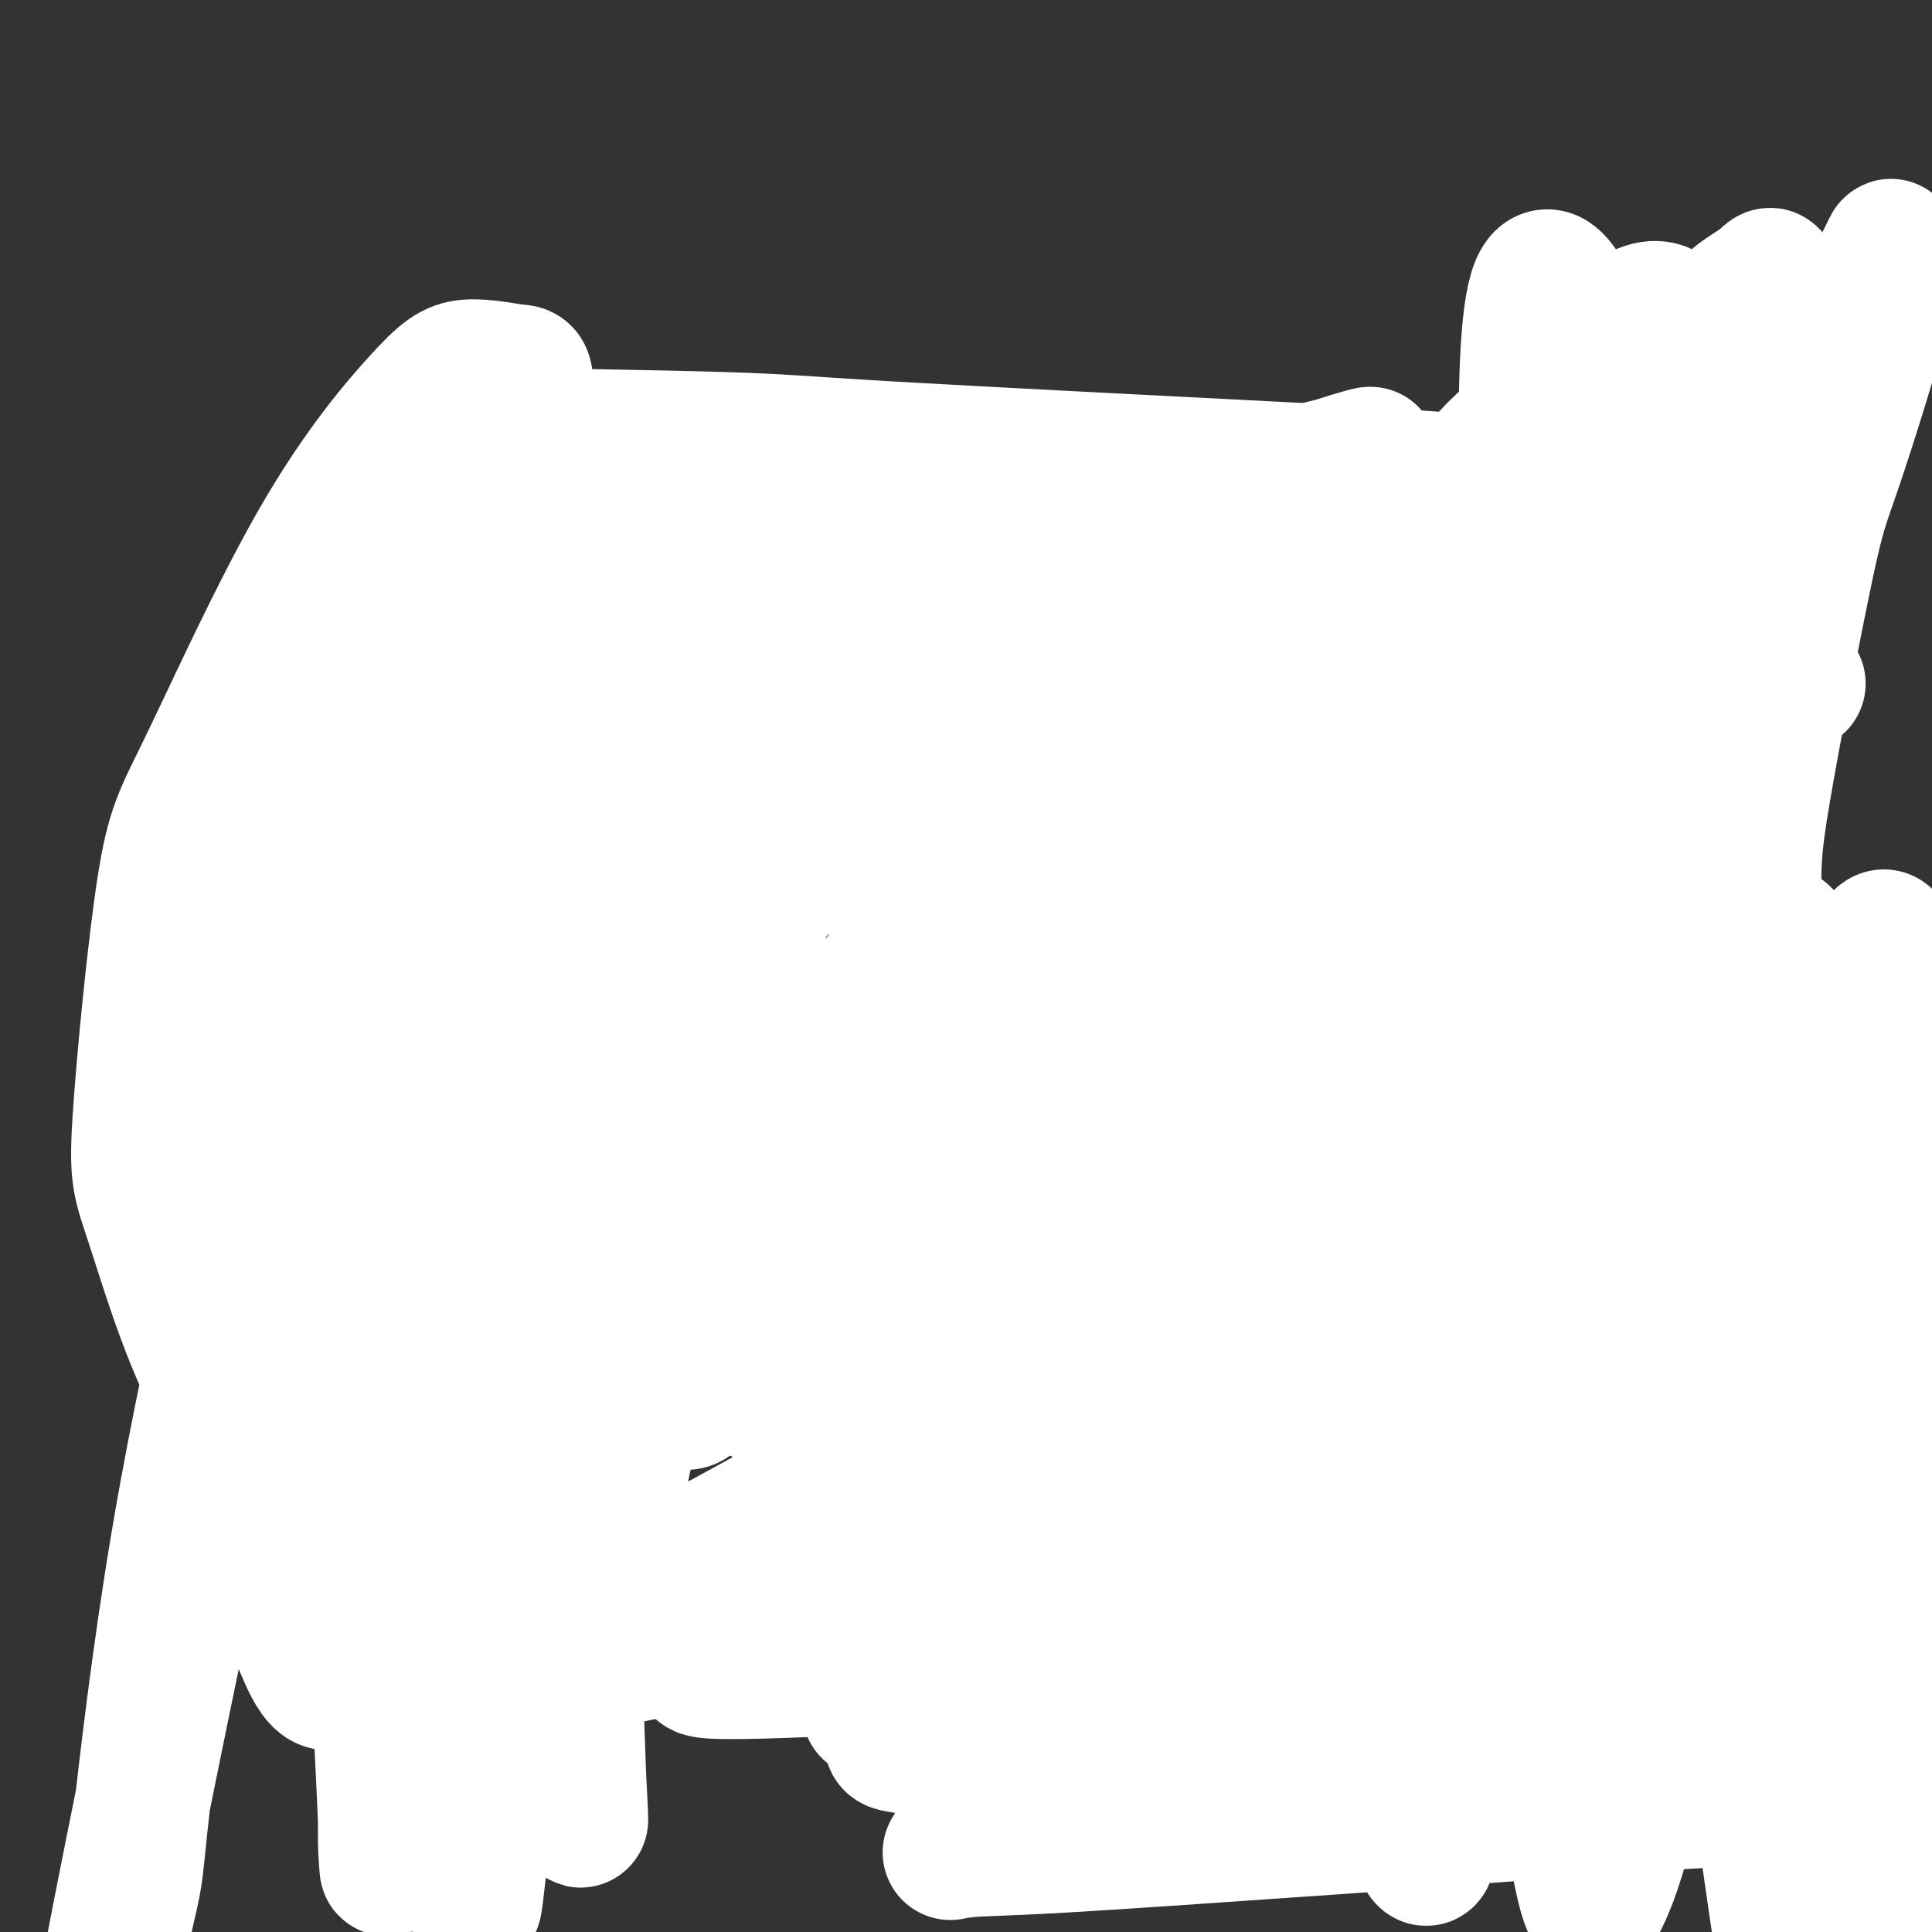 <svg viewBox='0 0 400 400' version='1.1' xmlns='http://www.w3.org/2000/svg' xmlns:xlink='http://www.w3.org/1999/xlink'><rect x="0" y="0" width="400" height="400" fill="#333333" stroke="none"/><g fill='none' stroke='#73AB3A' stroke-width='28' stroke-linecap='round' stroke-linejoin='round'><path d='M84,99c-0.120,-0.226 -0.239,-0.453 2,0c2.239,0.453 6.838,1.585 9,2c2.162,0.415 1.887,0.111 4,0c2.113,-0.111 6.612,-0.030 9,0c2.388,0.030 2.664,0.008 5,0c2.336,-0.008 6.732,-0.002 9,0c2.268,0.002 2.409,0.001 5,0c2.591,-0.001 7.632,-0.000 12,0c4.368,0.000 8.062,0.000 10,0c1.938,-0.000 2.118,-0.000 5,0c2.882,0.000 8.464,0.000 11,0c2.536,-0.000 2.024,-0.000 4,0c1.976,0.000 6.439,0.000 10,0c3.561,-0.000 6.222,-0.000 8,0c1.778,0.000 2.675,0.000 5,0c2.325,-0.000 6.077,-0.000 8,0c1.923,0.000 2.015,0.000 4,0c1.985,-0.000 5.863,-0.000 8,0c2.137,0.000 2.534,0.000 4,0c1.466,-0.000 4.001,-0.000 7,0c2.999,0.000 6.461,0.000 8,0c1.539,-0.000 1.154,-0.000 3,0c1.846,0.000 5.923,0.000 10,0'/><path d='M244,101c26.819,0.535 13.868,0.872 9,1c-4.868,0.128 -1.652,0.048 5,0c6.652,-0.048 16.739,-0.064 21,0c4.261,0.064 2.697,0.209 4,0c1.303,-0.209 5.474,-0.773 9,-1c3.526,-0.227 6.408,-0.117 8,0c1.592,0.117 1.894,0.242 4,0c2.106,-0.242 6.016,-0.849 8,-1c1.984,-0.151 2.044,0.156 4,0c1.956,-0.156 5.809,-0.774 8,-1c2.191,-0.226 2.720,-0.060 4,0c1.280,0.060 3.313,0.015 5,0c1.687,-0.015 3.030,-0.001 4,0c0.970,0.001 1.566,-0.009 2,0c0.434,0.009 0.705,0.039 1,0c0.295,-0.039 0.615,-0.148 1,0c0.385,0.148 0.836,0.554 1,1c0.164,0.446 0.041,0.932 0,1c-0.041,0.068 -0.001,-0.283 0,0c0.001,0.283 -0.038,1.199 0,2c0.038,0.801 0.154,1.488 0,2c-0.154,0.512 -0.577,0.850 -1,2c-0.423,1.150 -0.845,3.112 -1,4c-0.155,0.888 -0.041,0.702 0,2c0.041,1.298 0.011,4.080 0,6c-0.011,1.920 -0.003,2.977 0,4c0.003,1.023 0.002,2.011 0,3'/><path d='M340,126c0.068,5.205 0.239,4.717 0,5c-0.239,0.283 -0.886,1.337 -1,3c-0.114,1.663 0.307,3.937 0,9c-0.307,5.063 -1.340,12.917 -2,19c-0.660,6.083 -0.947,10.396 -1,13c-0.053,2.604 0.130,3.499 0,6c-0.130,2.501 -0.571,6.607 -1,9c-0.429,2.393 -0.847,3.072 -1,5c-0.153,1.928 -0.041,5.103 0,8c0.041,2.897 0.012,5.514 0,7c-0.012,1.486 -0.007,1.842 0,4c0.007,2.158 0.016,6.119 0,8c-0.016,1.881 -0.055,1.682 0,3c0.055,1.318 0.206,4.153 0,7c-0.206,2.847 -0.769,5.706 -1,7c-0.231,1.294 -0.129,1.025 0,3c0.129,1.975 0.284,6.195 0,8c-0.284,1.805 -1.008,1.194 -1,3c0.008,1.806 0.749,6.029 1,8c0.251,1.971 0.011,1.691 0,3c-0.011,1.309 0.208,4.208 0,7c-0.208,2.792 -0.843,5.475 -1,7c-0.157,1.525 0.164,1.890 0,4c-0.164,2.110 -0.814,5.965 -1,8c-0.186,2.035 0.090,2.250 0,4c-0.090,1.750 -0.546,5.035 -1,8c-0.454,2.965 -0.905,5.609 -1,7c-0.095,1.391 0.167,1.528 0,3c-0.167,1.472 -0.762,4.278 -1,6c-0.238,1.722 -0.119,2.361 0,3'/><path d='M328,321c-2.083,32.420 -1.290,15.968 -1,10c0.290,-5.968 0.079,-1.454 0,1c-0.079,2.454 -0.025,2.846 0,4c0.025,1.154 0.020,3.068 0,4c-0.020,0.932 -0.057,0.882 0,1c0.057,0.118 0.206,0.405 0,1c-0.206,0.595 -0.768,1.498 -1,2c-0.232,0.502 -0.133,0.601 0,1c0.133,0.399 0.301,1.097 0,2c-0.301,0.903 -1.069,2.011 -1,2c0.069,-0.011 0.976,-1.143 1,-1c0.024,0.143 -0.833,1.559 -1,2c-0.167,0.441 0.358,-0.093 0,0c-0.358,0.093 -1.599,0.813 -2,1c-0.401,0.187 0.037,-0.160 0,0c-0.037,0.160 -0.549,0.828 -1,1c-0.451,0.172 -0.842,-0.150 -1,0c-0.158,0.150 -0.084,0.772 0,1c0.084,0.228 0.177,0.061 0,0c-0.177,-0.061 -0.625,-0.016 -1,0c-0.375,0.016 -0.677,0.004 -1,0c-0.323,-0.004 -0.668,-0.000 -1,0c-0.332,0.000 -0.651,-0.004 -1,0c-0.349,0.004 -0.726,0.015 -1,0c-0.274,-0.015 -0.444,-0.057 -1,0c-0.556,0.057 -1.500,0.211 -2,0c-0.500,-0.211 -0.558,-0.788 -1,-1c-0.442,-0.212 -1.269,-0.061 -2,0c-0.731,0.061 -1.365,0.030 -2,0'/><path d='M308,352c-3.071,0.079 -2.250,-0.724 -4,-1c-1.750,-0.276 -6.073,-0.025 -8,0c-1.927,0.025 -1.459,-0.175 -6,0c-4.541,0.175 -14.090,0.725 -18,1c-3.910,0.275 -2.182,0.276 -4,0c-1.818,-0.276 -7.183,-0.830 -10,-1c-2.817,-0.170 -3.087,0.043 -5,0c-1.913,-0.043 -5.470,-0.341 -9,-1c-3.530,-0.659 -7.034,-1.678 -9,-2c-1.966,-0.322 -2.393,0.054 -5,0c-2.607,-0.054 -7.394,-0.539 -10,-1c-2.606,-0.461 -3.032,-0.897 -5,-1c-1.968,-0.103 -5.478,0.127 -9,0c-3.522,-0.127 -7.055,-0.612 -9,-1c-1.945,-0.388 -2.303,-0.681 -5,-1c-2.697,-0.319 -7.734,-0.666 -10,-1c-2.266,-0.334 -1.763,-0.657 -4,-1c-2.237,-0.343 -7.216,-0.707 -10,-1c-2.784,-0.293 -3.372,-0.516 -6,-1c-2.628,-0.484 -7.295,-1.228 -12,-2c-4.705,-0.772 -9.449,-1.571 -12,-2c-2.551,-0.429 -2.911,-0.487 -6,-1c-3.089,-0.513 -8.908,-1.480 -12,-2c-3.092,-0.520 -3.456,-0.592 -6,-1c-2.544,-0.408 -7.269,-1.151 -11,-2c-3.731,-0.849 -6.469,-1.802 -8,-2c-1.531,-0.198 -1.854,0.359 -4,0c-2.146,-0.359 -6.116,-1.635 -8,-2c-1.884,-0.365 -1.681,0.181 -3,0c-1.319,-0.181 -4.159,-1.091 -7,-2'/><path d='M73,324c-19.971,-3.207 -7.898,-0.724 -4,0c3.898,0.724 -0.380,-0.312 -3,-1c-2.620,-0.688 -3.581,-1.028 -4,-1c-0.419,0.028 -0.294,0.424 -1,0c-0.706,-0.424 -2.242,-1.668 -3,-2c-0.758,-0.332 -0.739,0.247 -1,0c-0.261,-0.247 -0.801,-1.319 -1,-2c-0.199,-0.681 -0.057,-0.971 0,-1c0.057,-0.029 0.030,0.203 0,0c-0.030,-0.203 -0.064,-0.842 0,-1c0.064,-0.158 0.228,0.165 0,0c-0.228,-0.165 -0.846,-0.818 -1,-1c-0.154,-0.182 0.155,0.108 0,0c-0.155,-0.108 -0.773,-0.614 -1,-1c-0.227,-0.386 -0.064,-0.652 0,-1c0.064,-0.348 0.027,-0.780 0,-1c-0.027,-0.220 -0.045,-0.230 0,-1c0.045,-0.770 0.152,-2.300 0,-3c-0.152,-0.700 -0.562,-0.569 -1,-3c-0.438,-2.431 -0.902,-7.423 -1,-12c-0.098,-4.577 0.170,-8.739 0,-11c-0.170,-2.261 -0.778,-2.621 -1,-5c-0.222,-2.379 -0.060,-6.775 0,-9c0.060,-2.225 0.016,-2.277 0,-4c-0.016,-1.723 -0.004,-5.118 0,-7c0.004,-1.882 0.001,-2.252 0,-4c-0.001,-1.748 -0.001,-4.874 0,-8'/><path d='M51,245c-0.477,-10.818 -0.170,-4.364 0,-4c0.170,0.364 0.204,-5.362 0,-8c-0.204,-2.638 -0.646,-2.188 0,-6c0.646,-3.812 2.380,-11.886 3,-16c0.620,-4.114 0.125,-4.267 0,-5c-0.125,-0.733 0.120,-2.044 1,-5c0.880,-2.956 2.393,-7.555 3,-10c0.607,-2.445 0.307,-2.736 1,-5c0.693,-2.264 2.380,-6.503 4,-11c1.620,-4.497 3.172,-9.254 4,-12c0.828,-2.746 0.931,-3.481 2,-6c1.069,-2.519 3.103,-6.822 4,-9c0.897,-2.178 0.656,-2.229 1,-4c0.344,-1.771 1.272,-5.260 2,-8c0.728,-2.740 1.256,-4.729 2,-6c0.744,-1.271 1.706,-1.823 2,-3c0.294,-1.177 -0.079,-2.979 0,-4c0.079,-1.021 0.610,-1.261 1,-2c0.390,-0.739 0.641,-1.976 1,-3c0.359,-1.024 0.827,-1.833 1,-2c0.173,-0.167 0.050,0.310 0,0c-0.050,-0.310 -0.027,-1.407 0,-2c0.027,-0.593 0.060,-0.684 0,-1c-0.060,-0.316 -0.212,-0.858 0,-1c0.212,-0.142 0.788,0.117 1,0c0.212,-0.117 0.060,-0.609 0,-1c-0.060,-0.391 -0.026,-0.682 0,-1c0.026,-0.318 0.046,-0.662 0,-1c-0.046,-0.338 -0.156,-0.668 0,-1c0.156,-0.332 0.578,-0.666 1,-1'/><path d='M85,107c4.657,-14.485 1.299,-3.696 0,0c-1.299,3.696 -0.540,0.300 0,-1c0.540,-1.300 0.861,-0.504 1,0c0.139,0.504 0.098,0.716 0,1c-0.098,0.284 -0.251,0.639 0,1c0.251,0.361 0.907,0.727 1,1c0.093,0.273 -0.378,0.454 0,1c0.378,0.546 1.606,1.458 2,2c0.394,0.542 -0.045,0.716 0,1c0.045,0.284 0.574,0.680 1,1c0.426,0.320 0.748,0.565 1,1c0.252,0.435 0.433,1.059 1,2c0.567,0.941 1.518,2.200 2,3c0.482,0.800 0.493,1.143 1,2c0.507,0.857 1.509,2.229 2,3c0.491,0.771 0.471,0.942 1,2c0.529,1.058 1.608,3.002 3,5c1.392,1.998 3.099,4.051 4,5c0.901,0.949 0.998,0.793 2,2c1.002,1.207 2.910,3.777 4,5c1.090,1.223 1.361,1.098 2,2c0.639,0.902 1.645,2.829 3,5c1.355,2.171 3.057,4.584 4,6c0.943,1.416 1.127,1.833 2,3c0.873,1.167 2.437,3.083 4,5'/><path d='M126,165c6.812,9.397 3.342,3.889 3,3c-0.342,-0.889 2.443,2.841 4,5c1.557,2.159 1.886,2.745 4,5c2.114,2.255 6.013,6.177 8,8c1.987,1.823 2.064,1.546 3,3c0.936,1.454 2.733,4.640 4,6c1.267,1.360 2.004,0.894 3,2c0.996,1.106 2.252,3.783 4,6c1.748,2.217 3.987,3.973 5,5c1.013,1.027 0.798,1.326 2,3c1.202,1.674 3.820,4.725 5,6c1.180,1.275 0.922,0.776 3,3c2.078,2.224 6.493,7.171 9,10c2.507,2.829 3.105,3.539 4,5c0.895,1.461 2.085,3.673 4,6c1.915,2.327 4.555,4.770 6,6c1.445,1.230 1.697,1.246 3,3c1.303,1.754 3.659,5.246 5,7c1.341,1.754 1.669,1.769 3,3c1.331,1.231 3.665,3.677 6,6c2.335,2.323 4.671,4.524 6,6c1.329,1.476 1.652,2.228 3,4c1.348,1.772 3.720,4.566 5,6c1.280,1.434 1.466,1.508 3,3c1.534,1.492 4.415,4.400 6,6c1.585,1.600 1.875,1.890 3,3c1.125,1.110 3.085,3.040 5,5c1.915,1.960 3.785,3.951 5,5c1.215,1.049 1.776,1.157 3,2c1.224,0.843 3.112,2.422 5,4'/><path d='M258,310c8.778,8.700 4.222,3.948 3,3c-1.222,-0.948 0.888,1.906 4,5c3.112,3.094 7.226,6.429 9,8c1.774,1.571 1.209,1.379 2,2c0.791,0.621 2.940,2.054 4,3c1.060,0.946 1.033,1.406 2,2c0.967,0.594 2.928,1.323 4,2c1.072,0.677 1.256,1.304 2,2c0.744,0.696 2.048,1.462 3,2c0.952,0.538 1.551,0.847 2,1c0.449,0.153 0.746,0.150 1,0c0.254,-0.150 0.464,-0.446 1,0c0.536,0.446 1.396,1.636 2,2c0.604,0.364 0.950,-0.096 1,0c0.050,0.096 -0.198,0.747 0,1c0.198,0.253 0.841,0.106 1,0c0.159,-0.106 -0.167,-0.172 0,0c0.167,0.172 0.828,0.582 1,1c0.172,0.418 -0.146,0.843 0,1c0.146,0.157 0.756,0.045 1,0c0.244,-0.045 0.122,-0.022 0,0'/><path d='M75,300c-0.634,0.158 -1.268,0.316 0,-1c1.268,-1.316 4.437,-4.106 7,-6c2.563,-1.894 4.518,-2.892 8,-5c3.482,-2.108 8.491,-5.327 13,-9c4.509,-3.673 8.519,-7.800 11,-10c2.481,-2.200 3.432,-2.474 7,-5c3.568,-2.526 9.751,-7.305 13,-10c3.249,-2.695 3.563,-3.305 7,-6c3.437,-2.695 9.996,-7.474 18,-13c8.004,-5.526 17.453,-11.797 22,-15c4.547,-3.203 4.192,-3.337 11,-8c6.808,-4.663 20.780,-13.854 28,-19c7.220,-5.146 7.687,-6.248 13,-10c5.313,-3.752 15.472,-10.153 24,-16c8.528,-5.847 15.424,-11.139 19,-14c3.576,-2.861 3.832,-3.290 7,-6c3.168,-2.710 9.250,-7.701 12,-10c2.750,-2.299 2.170,-1.905 4,-3c1.830,-1.095 6.070,-3.679 8,-5c1.930,-1.321 1.552,-1.377 2,-2c0.448,-0.623 1.724,-1.811 3,-3'/><path d='M312,124c37.210,-27.470 11.736,-8.145 2,-1c-9.736,7.145 -3.733,2.111 -1,0c2.733,-2.111 2.197,-1.299 2,-1c-0.197,0.299 -0.056,0.085 0,0c0.056,-0.085 0.028,-0.043 0,0'/><path d='M188,117c0.309,7.006 0.619,14.013 1,18c0.381,3.987 0.834,4.956 1,8c0.166,3.044 0.044,8.164 0,11c-0.044,2.836 -0.012,3.386 0,6c0.012,2.614 0.003,7.290 0,12c-0.003,4.710 -0.001,9.455 0,12c0.001,2.545 0.000,2.891 0,6c-0.000,3.109 -0.000,8.980 0,12c0.000,3.020 0.001,3.190 0,6c-0.001,2.810 -0.004,8.260 0,11c0.004,2.740 0.016,2.772 0,5c-0.016,2.228 -0.060,6.653 0,11c0.060,4.347 0.222,8.614 0,11c-0.222,2.386 -0.829,2.889 -1,6c-0.171,3.111 0.094,8.830 0,14c-0.094,5.170 -0.547,9.792 -1,12c-0.453,2.208 -0.905,2.000 -1,4c-0.095,2.000 0.167,6.206 0,8c-0.167,1.794 -0.763,1.177 -1,3c-0.237,1.823 -0.115,6.087 0,8c0.115,1.913 0.223,1.477 0,3c-0.223,1.523 -0.778,5.007 -1,7c-0.222,1.993 -0.111,2.497 0,3'/><path d='M185,314c-0.775,11.505 -0.211,6.267 0,5c0.211,-1.267 0.071,1.437 0,3c-0.071,1.563 -0.072,1.986 0,2c0.072,0.014 0.215,-0.381 0,0c-0.215,0.381 -0.790,1.538 -1,2c-0.210,0.462 -0.056,0.228 0,0c0.056,-0.228 0.015,-0.450 0,0c-0.015,0.450 -0.004,1.571 0,2c0.004,0.429 0.001,0.167 0,0c-0.001,-0.167 -0.000,-0.237 0,0c0.000,0.237 0.000,0.782 0,1c-0.000,0.218 -0.000,0.109 0,0'/><path d='M65,205c0.251,-0.050 0.502,-0.100 4,0c3.498,0.100 10.243,0.352 17,1c6.757,0.648 13.526,1.694 17,2c3.474,0.306 3.653,-0.128 8,0c4.347,0.128 12.861,0.819 17,1c4.139,0.181 3.903,-0.147 10,0c6.097,0.147 18.527,0.768 27,1c8.473,0.232 12.988,0.076 17,0c4.012,-0.076 7.519,-0.073 12,0c4.481,0.073 9.935,0.217 13,0c3.065,-0.217 3.740,-0.795 7,-1c3.260,-0.205 9.105,-0.037 12,0c2.895,0.037 2.840,-0.056 6,0c3.160,0.056 9.535,0.262 13,0c3.465,-0.262 4.018,-0.991 7,-1c2.982,-0.009 8.392,0.701 11,1c2.608,0.299 2.414,0.185 4,0c1.586,-0.185 4.951,-0.441 7,0c2.049,0.441 2.782,1.580 3,2c0.218,0.420 -0.081,0.120 0,0c0.081,-0.120 0.540,-0.060 1,0'/><path d='M278,211c32.898,1.183 8.644,1.140 0,1c-8.644,-0.140 -1.678,-0.378 1,0c2.678,0.378 1.067,1.371 1,2c-0.067,0.629 1.409,0.894 2,1c0.591,0.106 0.295,0.053 0,0'/><path d='M127,137c-0.383,0.218 -0.767,0.437 2,3c2.767,2.563 8.684,7.472 12,10c3.316,2.528 4.030,2.676 6,5c1.970,2.324 5.195,6.825 7,9c1.805,2.175 2.190,2.025 4,4c1.810,1.975 5.044,6.075 9,10c3.956,3.925 8.633,7.676 11,10c2.367,2.324 2.424,3.222 5,6c2.576,2.778 7.672,7.436 10,10c2.328,2.564 1.888,3.032 4,5c2.112,1.968 6.774,5.434 11,9c4.226,3.566 8.015,7.233 10,9c1.985,1.767 2.167,1.635 5,4c2.833,2.365 8.317,7.226 11,10c2.683,2.774 2.566,3.461 5,6c2.434,2.539 7.421,6.931 12,11c4.579,4.069 8.750,7.815 11,10c2.250,2.185 2.578,2.810 5,5c2.422,2.190 6.937,5.947 9,8c2.063,2.053 1.674,2.404 3,4c1.326,1.596 4.366,4.438 6,6c1.634,1.562 1.863,1.844 3,3c1.137,1.156 3.182,3.188 5,5c1.818,1.812 3.409,3.406 5,5'/><path d='M298,304c16.412,15.629 6.943,7.202 4,5c-2.943,-2.202 0.641,1.820 2,3c1.359,1.180 0.493,-0.483 3,2c2.507,2.483 8.388,9.110 11,12c2.612,2.890 1.954,2.042 2,2c0.046,-0.042 0.796,0.721 1,1c0.204,0.279 -0.137,0.075 0,0c0.137,-0.075 0.754,-0.021 1,0c0.246,0.021 0.123,0.011 0,0'/><path d='M100,172c3.095,-3.064 6.190,-6.128 9,-9c2.810,-2.872 5.335,-5.553 12,-11c6.665,-5.447 17.471,-13.661 29,-20c11.529,-6.339 23.780,-10.805 31,-13c7.220,-2.195 9.408,-2.120 16,-4c6.592,-1.880 17.588,-5.714 23,-7c5.412,-1.286 5.238,-0.022 7,0c1.762,0.022 5.458,-1.198 4,0c-1.458,1.198 -8.069,4.815 -12,7c-3.931,2.185 -5.182,2.940 -15,7c-9.818,4.060 -28.203,11.425 -38,15c-9.797,3.575 -11.004,3.358 -19,5c-7.996,1.642 -22.779,5.142 -31,7c-8.221,1.858 -9.879,2.075 -11,2c-1.121,-0.075 -1.705,-0.443 1,-2c2.705,-1.557 8.700,-4.302 12,-6c3.300,-1.698 3.907,-2.350 12,-4c8.093,-1.650 23.674,-4.299 32,-6c8.326,-1.701 9.396,-2.456 17,-4c7.604,-1.544 21.741,-3.878 33,-5c11.259,-1.122 19.640,-1.031 24,-1c4.360,0.031 4.698,0.002 4,0c-0.698,-0.002 -2.433,0.024 -4,0c-1.567,-0.024 -2.966,-0.099 -11,0c-8.034,0.099 -22.701,0.373 -38,1c-15.299,0.627 -31.228,1.608 -41,2c-9.772,0.392 -13.386,0.196 -17,0'/><path d='M129,126c-21.277,0.012 -18.971,-1.459 -18,-2c0.971,-0.541 0.605,-0.152 -1,-1c-1.605,-0.848 -4.450,-2.932 12,-4c16.450,-1.068 52.194,-1.121 74,-1c21.806,0.121 29.674,0.415 38,1c8.326,0.585 17.112,1.462 22,2c4.888,0.538 5.879,0.739 4,1c-1.879,0.261 -6.629,0.583 -10,1c-3.371,0.417 -5.365,0.928 -14,1c-8.635,0.072 -23.913,-0.295 -39,-1c-15.087,-0.705 -29.984,-1.747 -38,-2c-8.016,-0.253 -9.151,0.282 -13,0c-3.849,-0.282 -10.411,-1.380 -11,-2c-0.589,-0.620 4.797,-0.762 8,-1c3.203,-0.238 4.223,-0.571 14,-1c9.777,-0.429 28.311,-0.955 38,-1c9.689,-0.045 10.534,0.390 20,1c9.466,0.610 27.553,1.394 37,2c9.447,0.606 10.254,1.034 14,2c3.746,0.966 10.431,2.469 10,3c-0.431,0.531 -7.979,0.090 -12,0c-4.021,-0.090 -4.514,0.172 -14,0c-9.486,-0.172 -27.964,-0.779 -38,-1c-10.036,-0.221 -11.628,-0.056 -18,0c-6.372,0.056 -17.522,0.004 -23,0c-5.478,-0.004 -5.283,0.040 -5,0c0.283,-0.040 0.653,-0.165 7,0c6.347,0.165 18.671,0.618 27,1c8.329,0.382 12.665,0.691 17,1'/><path d='M217,125c14.720,1.204 26.021,3.213 36,4c9.979,0.787 18.638,0.351 12,2c-6.638,1.649 -28.573,5.384 -49,7c-20.427,1.616 -39.347,1.114 -50,1c-10.653,-0.114 -13.038,0.161 -20,0c-6.962,-0.161 -18.503,-0.756 -21,-1c-2.497,-0.244 4.048,-0.135 8,0c3.952,0.135 5.312,0.295 18,2c12.688,1.705 36.704,4.953 50,7c13.296,2.047 15.871,2.892 26,6c10.129,3.108 27.812,8.477 36,11c8.188,2.523 6.880,2.199 6,3c-0.880,0.801 -1.334,2.726 -13,4c-11.666,1.274 -34.545,1.898 -48,2c-13.455,0.102 -17.486,-0.319 -32,0c-14.514,0.319 -39.512,1.379 -52,2c-12.488,0.621 -12.468,0.805 -15,2c-2.532,1.195 -7.617,3.403 -9,5c-1.383,1.597 0.935,2.584 6,4c5.065,1.416 12.876,3.262 16,4c3.124,0.738 1.562,0.369 0,0'/><path d='M269,304c5.856,-1.658 11.711,-3.316 16,-5c4.289,-1.684 7.011,-3.393 19,-6c11.989,-2.607 33.244,-6.111 44,-8c10.756,-1.889 11.011,-2.162 19,-2c7.989,0.162 23.711,0.761 30,1c6.289,0.239 3.144,0.120 0,0'/><path d='M358,312c-41.729,5.827 -83.458,11.654 -104,14c-20.542,2.346 -19.897,1.209 -23,1c-3.103,-0.209 -9.953,0.508 -17,1c-7.047,0.492 -14.292,0.757 -18,1c-3.708,0.243 -3.881,0.463 -3,0c0.881,-0.463 2.814,-1.610 14,-6c11.186,-4.390 31.625,-12.021 43,-16c11.375,-3.979 13.687,-4.304 25,-6c11.313,-1.696 31.627,-4.763 42,-6c10.373,-1.237 10.804,-0.644 14,1c3.196,1.644 9.157,4.338 12,6c2.843,1.662 2.566,2.293 -1,5c-3.566,2.707 -10.423,7.492 -24,13c-13.577,5.508 -33.873,11.740 -45,15c-11.127,3.260 -13.084,3.550 -24,6c-10.916,2.450 -30.789,7.062 -41,9c-10.211,1.938 -10.758,1.202 -15,1c-4.242,-0.202 -12.177,0.129 -12,-3c0.177,-3.129 8.466,-9.719 13,-14c4.534,-4.281 5.313,-6.255 17,-10c11.687,-3.745 34.280,-9.262 46,-12c11.720,-2.738 12.566,-2.697 23,-3c10.434,-0.303 30.458,-0.952 41,-1c10.542,-0.048 11.604,0.504 17,2c5.396,1.496 15.125,3.937 17,8c1.875,4.063 -4.106,9.749 -7,13c-2.894,3.251 -2.702,4.068 -13,8c-10.298,3.932 -31.085,10.981 -44,15c-12.915,4.019 -17.957,5.010 -23,6'/><path d='M268,360c-18.585,4.067 -31.546,3.733 -45,5c-13.454,1.267 -27.400,4.135 -29,-1c-1.600,-5.135 9.148,-18.271 18,-24c8.852,-5.729 15.809,-4.049 22,-4c6.191,0.049 11.618,-1.532 24,-3c12.382,-1.468 31.721,-2.821 53,-4c21.279,-1.179 44.497,-2.182 59,-3c14.503,-0.818 20.289,-1.451 29,-3c8.711,-1.549 20.346,-4.014 25,-5c4.654,-0.986 2.327,-0.493 0,0'/></g>
<g fill='none' stroke='#FFFFFF' stroke-width='28' stroke-linecap='round' stroke-linejoin='round'><path d='M179,275c2.224,-11.302 4.448,-22.605 6,-30c1.552,-7.395 2.430,-10.883 9,-22c6.570,-11.117 18.830,-29.862 32,-44c13.170,-14.138 27.250,-23.669 35,-29c7.750,-5.331 9.171,-6.461 15,-8c5.829,-1.539 16.065,-3.488 22,-3c5.935,0.488 7.568,3.414 9,5c1.432,1.586 2.664,1.833 0,10c-2.664,8.167 -9.225,24.254 -13,33c-3.775,8.746 -4.764,10.150 -15,22c-10.236,11.850 -29.720,34.146 -40,46c-10.280,11.854 -11.356,13.268 -20,19c-8.644,5.732 -24.857,15.783 -36,19c-11.143,3.217 -17.218,-0.400 -21,-2c-3.782,-1.600 -5.272,-1.181 -6,-9c-0.728,-7.819 -0.692,-23.875 -1,-32c-0.308,-8.125 -0.958,-8.320 5,-17c5.958,-8.680 18.525,-25.846 26,-35c7.475,-9.154 9.860,-10.295 19,-17c9.140,-6.705 25.036,-18.973 39,-27c13.964,-8.027 25.997,-11.811 33,-14c7.003,-2.189 8.975,-2.781 12,-2c3.025,0.781 7.101,2.935 9,4c1.899,1.065 1.619,1.042 -1,6c-2.619,4.958 -7.578,14.896 -19,28c-11.422,13.104 -29.306,29.374 -40,39c-10.694,9.626 -14.198,12.607 -26,20c-11.802,7.393 -31.901,19.196 -52,31'/><path d='M160,266c-17.660,4.927 -35.811,1.744 -51,1c-15.189,-0.744 -27.416,0.952 -9,-26c18.416,-26.952 67.476,-82.552 92,-106c24.524,-23.448 24.511,-14.745 29,-14c4.489,0.745 13.479,-6.467 23,-11c9.521,-4.533 19.575,-6.385 24,-6c4.425,0.385 3.223,3.009 3,4c-0.223,0.991 0.532,0.351 -8,7c-8.532,6.649 -26.351,20.589 -36,28c-9.649,7.411 -11.126,8.295 -26,17c-14.874,8.705 -43.143,25.231 -58,34c-14.857,8.769 -16.301,9.782 -26,13c-9.699,3.218 -27.651,8.642 -38,9c-10.349,0.358 -13.093,-4.351 -15,-7c-1.907,-2.649 -2.977,-3.240 3,-10c5.977,-6.760 19.001,-19.690 27,-27c7.999,-7.310 10.972,-9.001 26,-16c15.028,-6.999 42.111,-19.304 67,-29c24.889,-9.696 47.585,-16.781 60,-21c12.415,-4.219 14.550,-5.573 19,-7c4.450,-1.427 11.217,-2.926 15,-4c3.783,-1.074 4.584,-1.721 -4,1c-8.584,2.721 -26.553,8.811 -39,13c-12.447,4.189 -19.371,6.479 -40,14c-20.629,7.521 -54.962,20.274 -80,30c-25.038,9.726 -40.779,16.426 -50,20c-9.221,3.574 -11.920,4.021 -12,3c-0.080,-1.021 2.460,-3.511 5,-6'/><path d='M61,170c17.423,-7.596 58.480,-23.585 88,-33c29.520,-9.415 47.504,-12.254 74,-17c26.496,-4.746 61.506,-11.397 71,-13c9.494,-1.603 -6.527,1.842 -16,4c-9.473,2.158 -12.399,3.028 -29,7c-16.601,3.972 -46.878,11.046 -74,17c-27.122,5.954 -51.088,10.788 -64,13c-12.912,2.212 -14.769,1.800 -22,3c-7.231,1.200 -19.836,4.010 -15,1c4.836,-3.010 27.111,-11.839 37,-16c9.889,-4.161 7.390,-3.654 28,-6c20.610,-2.346 64.329,-7.545 91,-10c26.671,-2.455 36.296,-2.165 43,-2c6.704,0.165 10.489,0.203 12,0c1.511,-0.203 0.749,-0.649 -6,0c-6.749,0.649 -19.485,2.393 -38,3c-18.515,0.607 -42.810,0.076 -56,0c-13.190,-0.076 -15.275,0.301 -25,0c-9.725,-0.301 -27.092,-1.281 -35,-2c-7.908,-0.719 -6.359,-1.177 -7,-2c-0.641,-0.823 -3.472,-2.011 4,-4c7.472,-1.989 25.248,-4.779 35,-6c9.752,-1.221 11.480,-0.874 26,-1c14.520,-0.126 41.832,-0.726 57,-1c15.168,-0.274 18.191,-0.221 26,0c7.809,0.221 20.405,0.611 33,1'/><path d='M299,106c20.850,-0.205 1.974,-0.216 4,0c2.026,0.216 24.955,0.660 -9,-2c-33.955,-2.660 -124.795,-8.423 -167,-11c-42.205,-2.577 -35.776,-1.969 -35,-2c0.776,-0.031 -4.100,-0.702 -6,-1c-1.900,-0.298 -0.824,-0.223 12,0c12.824,0.223 37.395,0.593 51,1c13.605,0.407 16.245,0.852 36,2c19.755,1.148 56.625,2.999 76,4c19.375,1.001 21.253,1.151 33,2c11.747,0.849 33.361,2.398 42,3c8.639,0.602 4.302,0.259 3,0c-1.302,-0.259 0.430,-0.433 -14,-1c-14.430,-0.567 -45.021,-1.528 -62,-2c-16.979,-0.472 -20.345,-0.456 -40,-1c-19.655,-0.544 -55.599,-1.648 -74,-2c-18.401,-0.352 -19.261,0.048 -27,0c-7.739,-0.048 -22.358,-0.544 -25,0c-2.642,0.544 6.693,2.128 11,3c4.307,0.872 3.585,1.033 20,3c16.415,1.967 49.968,5.740 68,8c18.032,2.260 20.545,3.008 43,7c22.455,3.992 64.853,11.229 91,16c26.147,4.771 36.042,7.078 40,8c3.958,0.922 1.979,0.461 0,0'/><path d='M146,276c0.741,0.257 1.481,0.514 2,0c0.519,-0.514 0.816,-1.798 4,-6c3.184,-4.202 9.256,-11.322 19,-18c9.744,-6.678 23.160,-12.913 30,-16c6.840,-3.087 7.104,-3.026 21,-6c13.896,-2.974 41.425,-8.984 57,-12c15.575,-3.016 19.196,-3.038 30,-4c10.804,-0.962 28.790,-2.865 44,-3c15.210,-0.135 27.643,1.496 33,2c5.357,0.504 3.640,-0.121 1,1c-2.640,1.121 -6.201,3.989 -9,6c-2.799,2.011 -4.835,3.166 -14,7c-9.165,3.834 -25.458,10.346 -52,21c-26.542,10.654 -63.335,25.451 -85,34c-21.665,8.549 -28.204,10.850 -46,20c-17.796,9.150 -46.848,25.148 -60,33c-13.152,7.852 -10.403,7.557 -11,8c-0.597,0.443 -4.539,1.622 -4,2c0.539,0.378 5.559,-0.046 8,0c2.441,0.046 2.305,0.563 15,-2c12.695,-2.563 38.223,-8.207 52,-11c13.777,-2.793 15.803,-2.734 29,-6c13.197,-3.266 37.564,-9.856 50,-13c12.436,-3.144 12.941,-2.842 18,-4c5.059,-1.158 14.672,-3.777 18,-5c3.328,-1.223 0.370,-1.049 0,-1c-0.370,0.049 1.849,-0.028 -2,0c-3.849,0.028 -13.767,0.161 -20,1c-6.233,0.839 -8.781,2.382 -18,5c-9.219,2.618 -25.110,6.309 -41,10'/><path d='M215,319c-15.952,4.492 -26.330,8.220 -30,10c-3.670,1.780 -0.630,1.610 -6,3c-5.370,1.390 -19.151,4.341 -2,4c17.151,-0.341 65.232,-3.972 87,-6c21.768,-2.028 17.223,-2.452 26,-5c8.777,-2.548 30.877,-7.219 42,-10c11.123,-2.781 11.270,-3.670 13,-5c1.730,-1.330 5.044,-3.100 6,-4c0.956,-0.900 -0.444,-0.930 -10,-1c-9.556,-0.070 -27.267,-0.179 -49,3c-21.733,3.179 -47.488,9.645 -62,13c-14.512,3.355 -17.781,3.600 -30,7c-12.219,3.400 -33.389,9.954 -43,13c-9.611,3.046 -7.664,2.582 -9,3c-1.336,0.418 -5.954,1.717 0,2c5.954,0.283 22.480,-0.450 32,-1c9.520,-0.550 12.034,-0.917 29,-3c16.966,-2.083 48.386,-5.882 65,-8c16.614,-2.118 18.424,-2.554 30,-4c11.576,-1.446 32.920,-3.902 43,-5c10.080,-1.098 8.897,-0.838 10,-1c1.103,-0.162 4.494,-0.745 -3,0c-7.494,0.745 -25.872,2.820 -36,4c-10.128,1.180 -12.005,1.466 -26,4c-13.995,2.534 -40.109,7.317 -54,10c-13.891,2.683 -15.558,3.265 -24,5c-8.442,1.735 -23.657,4.621 -30,6c-6.343,1.379 -3.812,1.251 -1,1c2.812,-0.251 5.906,-0.626 9,-1'/><path d='M192,353c9.559,-1.152 29.455,-4.031 41,-6c11.545,-1.969 14.739,-3.027 28,-5c13.261,-1.973 36.589,-4.862 55,-7c18.411,-2.138 31.904,-3.525 36,-4c4.096,-0.475 -1.206,-0.039 -16,2c-14.794,2.039 -39.078,5.681 -53,8c-13.922,2.319 -17.480,3.315 -30,6c-12.520,2.685 -34.002,7.059 -45,9c-10.998,1.941 -11.512,1.449 -15,2c-3.488,0.551 -9.949,2.146 -8,3c1.949,0.854 12.310,0.966 18,1c5.690,0.034 6.710,-0.009 19,0c12.290,0.009 35.852,0.070 49,0c13.148,-0.070 15.883,-0.270 28,0c12.117,0.270 33.615,1.011 48,2c14.385,0.989 21.655,2.226 26,3c4.345,0.774 5.765,1.084 4,2c-1.765,0.916 -6.714,2.438 -10,3c-3.286,0.562 -4.909,0.163 -19,1c-14.091,0.837 -40.651,2.908 -55,4c-14.349,1.092 -16.486,1.203 -28,2c-11.514,0.797 -32.403,2.278 -45,3c-12.597,0.722 -16.901,0.683 -20,1c-3.099,0.317 -4.992,0.990 -1,0c3.992,-0.990 13.868,-3.644 20,-5c6.132,-1.356 8.520,-1.415 20,-3c11.480,-1.585 32.052,-4.696 52,-8c19.948,-3.304 39.271,-6.801 51,-9c11.729,-2.199 15.865,-3.099 20,-4'/><path d='M362,354c29.729,-5.280 23.050,-3.980 22,-4c-1.050,-0.020 3.528,-1.361 1,-2c-2.528,-0.639 -12.163,-0.575 -21,-1c-8.837,-0.425 -16.876,-1.337 -47,1c-30.124,2.337 -82.333,7.923 -102,10c-19.667,2.077 -6.793,0.644 -2,0c4.793,-0.644 1.506,-0.498 5,-2c3.494,-1.502 13.770,-4.653 30,-8c16.230,-3.347 38.413,-6.892 51,-9c12.587,-2.108 15.576,-2.779 28,-5c12.424,-2.221 34.282,-5.992 45,-8c10.718,-2.008 10.297,-2.252 14,-3c3.703,-0.748 11.528,-1.998 9,-3c-2.528,-1.002 -15.411,-1.754 -23,-2c-7.589,-0.246 -9.883,0.014 -24,1c-14.117,0.986 -40.057,2.697 -54,4c-13.943,1.303 -15.891,2.199 -23,3c-7.109,0.801 -19.381,1.508 -25,2c-5.619,0.492 -4.585,0.771 -2,0c2.585,-0.771 6.721,-2.591 17,-5c10.279,-2.409 26.702,-5.406 47,-8c20.298,-2.594 44.471,-4.786 59,-6c14.529,-1.214 19.414,-1.452 25,-2c5.586,-0.548 11.874,-1.406 19,-2c7.126,-0.594 15.089,-0.924 15,-1c-0.089,-0.076 -8.230,0.103 -13,0c-4.770,-0.103 -6.169,-0.489 -18,0c-11.831,0.489 -34.095,1.854 -48,3c-13.905,1.146 -19.453,2.073 -25,3'/><path d='M322,310c-23.355,1.248 -29.744,1.369 -35,2c-5.256,0.631 -9.379,1.774 -10,2c-0.621,0.226 2.258,-0.465 3,-1c0.742,-0.535 -0.655,-0.915 29,-5c29.655,-4.085 90.360,-11.877 115,-15c24.640,-3.123 13.215,-1.578 10,-1c-3.215,0.578 1.780,0.191 4,0c2.220,-0.191 1.665,-0.184 -7,2c-8.665,2.184 -25.440,6.546 -35,9c-9.560,2.454 -11.906,2.998 -22,6c-10.094,3.002 -27.936,8.460 -42,13c-14.064,4.540 -24.350,8.163 -30,10c-5.650,1.837 -6.666,1.889 -7,2c-0.334,0.111 0.012,0.282 0,0c-0.012,-0.282 -0.383,-1.018 7,-5c7.383,-3.982 22.519,-11.211 31,-15c8.481,-3.789 10.306,-4.137 19,-8c8.694,-3.863 24.258,-11.242 36,-17c11.742,-5.758 19.661,-9.896 24,-12c4.339,-2.104 5.097,-2.176 7,-3c1.903,-0.824 4.951,-2.402 6,-3c1.049,-0.598 0.098,-0.217 -1,1c-1.098,1.217 -2.343,3.269 -8,9c-5.657,5.731 -15.726,15.140 -21,20c-5.274,4.860 -5.753,5.173 -11,11c-5.247,5.827 -15.262,17.170 -20,23c-4.738,5.830 -4.199,6.146 -5,8c-0.801,1.854 -2.943,5.244 -2,5c0.943,-0.244 4.972,-4.122 9,-8'/><path d='M366,340c6.344,-8.410 17.704,-25.434 23,-31c5.296,-5.566 4.529,0.327 8,-11c3.471,-11.327 11.179,-39.872 14,-51c2.821,-11.128 0.755,-4.839 0,-3c-0.755,1.839 -0.199,-0.773 0,-2c0.199,-1.227 0.039,-1.068 0,-1c-0.039,0.068 0.041,0.046 -1,2c-1.041,1.954 -3.203,5.886 -7,14c-3.797,8.114 -9.229,20.412 -12,27c-2.771,6.588 -2.883,7.466 -6,14c-3.117,6.534 -9.241,18.724 -12,25c-2.759,6.276 -2.152,6.639 -4,9c-1.848,2.361 -6.149,6.722 -8,9c-1.851,2.278 -1.252,2.475 -2,1c-0.748,-1.475 -2.843,-4.621 -5,-14c-2.157,-9.379 -4.376,-24.991 -6,-35c-1.624,-10.009 -2.655,-14.416 -3,-20c-0.345,-5.584 -0.005,-12.346 0,-23c0.005,-10.654 -0.324,-25.199 0,-37c0.324,-11.801 1.301,-20.856 2,-30c0.699,-9.144 1.118,-18.377 1,-21c-0.118,-2.623 -0.775,1.363 -1,2c-0.225,0.637 -0.019,-2.077 0,8c0.019,10.077 -0.149,32.944 0,50c0.149,17.056 0.614,28.302 1,36c0.386,7.698 0.693,11.849 1,16'/><path d='M349,274c0.985,17.541 2.946,5.394 -3,-9c-5.946,-14.394 -19.801,-31.035 -23,-58c-3.199,-26.965 4.257,-64.253 9,-75c4.743,-10.747 6.773,5.049 8,14c1.227,8.951 1.650,11.058 2,14c0.350,2.942 0.625,6.718 1,17c0.375,10.282 0.848,27.068 1,36c0.152,8.932 -0.018,10.010 -1,17c-0.982,6.990 -2.775,19.893 -4,26c-1.225,6.107 -1.880,5.419 -2,6c-0.120,0.581 0.296,2.432 0,-4c-0.296,-6.432 -1.305,-21.148 -2,-29c-0.695,-7.852 -1.075,-8.841 -1,-24c0.075,-15.159 0.606,-44.489 1,-60c0.394,-15.511 0.650,-17.205 3,-28c2.350,-10.795 6.795,-30.692 12,-42c5.205,-11.308 11.170,-14.026 14,-16c2.830,-1.974 2.523,-3.203 3,0c0.477,3.203 1.737,10.837 2,16c0.263,5.163 -0.471,7.857 -2,17c-1.529,9.143 -3.852,24.737 -5,42c-1.148,17.263 -1.122,36.194 -1,47c0.122,10.806 0.341,13.486 0,22c-0.341,8.514 -1.240,22.861 -2,30c-0.760,7.139 -1.380,7.069 -2,7'/><path d='M357,240c-1.270,15.689 -1.946,1.912 -5,5c-3.054,3.088 -8.488,23.041 -5,-7c3.488,-30.041 15.896,-110.074 22,-144c6.104,-33.926 5.903,-21.743 9,-22c3.097,-0.257 9.493,-12.953 12,-18c2.507,-5.047 1.127,-2.445 1,-1c-0.127,1.445 1.000,1.733 -1,10c-2.000,8.267 -7.127,24.513 -10,33c-2.873,8.487 -3.492,9.214 -6,21c-2.508,11.786 -6.904,34.632 -9,47c-2.096,12.368 -1.891,14.257 -2,26c-0.109,11.743 -0.534,33.340 0,53c0.534,19.660 2.025,37.383 3,47c0.975,9.617 1.434,11.129 0,12c-1.434,0.871 -4.763,1.102 -7,1c-2.237,-0.102 -3.384,-0.537 -6,-13c-2.616,-12.463 -6.703,-36.955 -9,-51c-2.297,-14.045 -2.804,-17.644 -1,-33c1.804,-15.356 5.919,-42.468 11,-61c5.081,-18.532 11.127,-28.483 14,-34c2.873,-5.517 2.574,-6.599 3,-7c0.426,-0.401 1.576,-0.121 2,0c0.424,0.121 0.123,0.083 -1,5c-1.123,4.917 -3.066,14.790 -5,30c-1.934,15.210 -3.859,35.757 -5,47c-1.141,11.243 -1.500,13.181 -1,26c0.500,12.819 1.857,36.520 3,50c1.143,13.480 2.071,16.740 3,20'/><path d='M367,282c1.664,16.539 2.824,22.886 3,24c0.176,1.114 -0.633,-3.003 0,4c0.633,7.003 2.706,25.128 1,0c-1.706,-25.128 -7.193,-93.509 -9,-123c-1.807,-29.491 0.065,-20.092 1,-20c0.935,0.092 0.931,-9.124 2,-17c1.069,-7.876 3.210,-14.413 3,-15c-0.210,-0.587 -2.771,4.775 -4,8c-1.229,3.225 -1.128,4.314 -5,20c-3.872,15.686 -11.719,45.968 -16,63c-4.281,17.032 -4.998,20.813 -7,37c-2.002,16.187 -5.290,44.780 -7,67c-1.710,22.220 -1.840,38.068 -2,46c-0.160,7.932 -0.348,7.947 0,10c0.348,2.053 1.232,6.143 2,8c0.768,1.857 1.421,1.480 3,-2c1.579,-3.480 4.084,-10.064 7,-25c2.916,-14.936 6.241,-38.226 8,-51c1.759,-12.774 1.951,-15.033 6,-26c4.049,-10.967 11.955,-30.644 16,-41c4.045,-10.356 4.229,-11.393 9,-16c4.771,-4.607 14.130,-12.784 19,-16c4.870,-3.216 5.252,-1.473 7,2c1.748,3.473 4.864,8.674 6,19c1.136,10.326 0.294,25.778 0,34c-0.294,8.222 -0.041,9.214 -1,21c-0.959,11.786 -3.131,34.368 -5,48c-1.869,13.632 -3.434,18.316 -5,23'/><path d='M399,364c-3.402,18.183 -6.907,28.142 -11,33c-4.093,4.858 -8.775,4.615 -11,14c-2.225,9.385 -1.994,28.398 -7,-2c-5.006,-30.398 -15.250,-110.208 -18,-150c-2.750,-39.792 1.992,-39.564 6,-44c4.008,-4.436 7.280,-13.534 9,-18c1.720,-4.466 1.887,-4.301 3,-2c1.113,2.301 3.172,6.737 4,10c0.828,3.263 0.423,5.354 0,16c-0.423,10.646 -0.866,29.846 -1,50c-0.134,20.154 0.042,41.262 0,53c-0.042,11.738 -0.300,14.107 0,24c0.300,9.893 1.160,27.311 2,38c0.840,10.689 1.661,14.650 2,18c0.339,3.350 0.197,6.088 0,3c-0.197,-3.088 -0.447,-12.001 -1,-17c-0.553,-4.999 -1.408,-6.083 -3,-24c-1.592,-17.917 -3.922,-52.666 -5,-71c-1.078,-18.334 -0.906,-20.253 1,-32c1.906,-11.747 5.545,-33.322 8,-44c2.455,-10.678 3.728,-10.458 6,-14c2.272,-3.542 5.545,-10.847 7,-11c1.455,-0.153 1.093,6.846 1,10c-0.093,3.154 0.083,2.464 1,17c0.917,14.536 2.576,44.298 4,61c1.424,16.702 2.614,20.343 3,35c0.386,14.657 -0.033,40.331 -2,55c-1.967,14.669 -5.484,18.335 -9,22'/><path d='M388,394c-10.416,-6.750 -31.956,-34.624 -43,-39c-11.044,-4.376 -11.591,14.745 -16,-37c-4.409,-51.745 -12.679,-174.355 -13,-226c-0.321,-51.645 7.308,-32.323 11,-25c3.692,7.323 3.447,2.648 4,1c0.553,-1.648 1.903,-0.269 1,11c-0.903,11.269 -4.059,32.427 -5,47c-0.941,14.573 0.334,22.562 -10,63c-10.334,40.438 -32.278,113.325 -41,115c-8.722,1.675 -4.221,-67.864 -2,-99c2.221,-31.136 2.162,-23.871 7,-36c4.838,-12.129 14.572,-43.654 20,-59c5.428,-15.346 6.550,-14.513 13,-21c6.450,-6.487 18.230,-20.295 25,-24c6.770,-3.705 8.531,2.691 9,7c0.469,4.309 -0.356,6.530 -3,18c-2.644,11.470 -7.109,32.187 -12,61c-4.891,28.813 -10.208,65.721 -13,88c-2.792,22.279 -3.058,29.931 -5,44c-1.942,14.069 -5.561,34.557 -8,54c-2.439,19.443 -3.697,37.841 -5,8c-1.303,-29.841 -2.652,-107.920 -4,-186'/><path d='M298,159c3.158,-33.716 13.051,-25.007 22,-39c8.949,-13.993 16.952,-50.686 13,-12c-3.952,38.686 -19.859,152.753 -26,201c-6.141,48.247 -2.516,30.673 -3,33c-0.484,2.327 -5.077,24.555 -7,35c-1.923,10.445 -1.175,9.105 -4,3c-2.825,-6.105 -9.224,-16.977 -13,-25c-3.776,-8.023 -4.928,-13.197 -8,-29c-3.072,-15.803 -8.065,-42.235 -9,-64c-0.935,-21.765 2.189,-38.862 4,-48c1.811,-9.138 2.310,-10.317 6,-16c3.690,-5.683 10.570,-15.871 14,-21c3.430,-5.129 3.408,-5.199 4,-4c0.592,1.199 1.796,3.668 2,5c0.204,1.332 -0.593,1.526 -2,11c-1.407,9.474 -3.424,28.229 -5,51c-1.576,22.771 -2.711,49.558 -3,64c-0.289,14.442 0.267,16.541 -1,23c-1.267,6.459 -4.358,17.280 -6,22c-1.642,4.720 -1.835,3.340 -4,0c-2.165,-3.340 -6.301,-8.642 -11,-25c-4.699,-16.358 -9.960,-43.774 -13,-59c-3.040,-15.226 -3.858,-18.261 -3,-35c0.858,-16.739 3.393,-47.181 5,-63c1.607,-15.819 2.286,-17.013 6,-24c3.714,-6.987 10.461,-19.766 14,-26c3.539,-6.234 3.868,-5.924 4,-4c0.132,1.924 0.066,5.462 0,9'/><path d='M274,122c-2.379,9.906 -8.328,30.173 -12,42c-3.672,11.827 -5.068,15.216 -7,32c-1.932,16.784 -4.401,46.963 -11,75c-6.599,28.037 -17.329,53.931 -22,61c-4.671,7.069 -3.282,-4.689 -4,-22c-0.718,-17.311 -3.541,-40.176 -4,-63c-0.459,-22.824 1.448,-45.607 6,-64c4.552,-18.393 11.750,-32.397 16,-40c4.250,-7.603 5.552,-8.803 7,-9c1.448,-0.197 3.042,0.611 4,1c0.958,0.389 1.279,0.358 0,10c-1.279,9.642 -4.160,28.956 -6,40c-1.840,11.044 -2.640,13.818 -5,28c-2.360,14.182 -6.280,39.773 -9,59c-2.720,19.227 -4.241,32.091 -5,39c-0.759,6.909 -0.755,7.863 -2,6c-1.245,-1.863 -3.740,-6.543 -5,-11c-1.260,-4.457 -1.286,-8.689 -2,-21c-0.714,-12.311 -2.115,-32.700 -1,-53c1.115,-20.300 4.745,-40.513 7,-52c2.255,-11.487 3.133,-14.250 6,-21c2.867,-6.750 7.723,-17.487 10,-23c2.277,-5.513 1.977,-5.801 2,-3c0.023,2.801 0.371,8.693 0,13c-0.371,4.307 -1.460,7.031 -3,19c-1.540,11.969 -3.530,33.184 -5,58c-1.470,24.816 -2.420,53.233 -3,70c-0.580,16.767 -0.790,21.883 -1,27'/><path d='M225,320c-2.442,33.851 -2.548,24.977 -2,20c0.548,-4.977 1.750,-6.059 -1,-3c-2.750,3.059 -9.451,10.258 -7,-36c2.451,-46.258 14.055,-145.975 19,-183c4.945,-37.025 3.232,-11.359 3,-3c-0.232,8.359 1.017,-0.590 1,-2c-0.017,-1.410 -1.298,4.719 -5,18c-3.702,13.281 -9.823,33.715 -13,45c-3.177,11.285 -3.410,13.422 -6,33c-2.590,19.578 -7.537,56.596 -10,76c-2.463,19.404 -2.442,21.195 -4,30c-1.558,8.805 -4.695,24.625 -9,28c-4.305,3.375 -9.779,-5.696 -13,-10c-3.221,-4.304 -4.188,-3.840 -8,-19c-3.812,-15.160 -10.470,-45.944 -15,-56c-4.530,-10.056 -6.933,0.617 -4,-30c2.933,-30.617 11.203,-102.525 14,-123c2.797,-20.475 0.122,10.483 -1,24c-1.122,13.517 -0.691,9.593 -2,21c-1.309,11.407 -4.359,38.145 -6,52c-1.641,13.855 -1.873,14.827 -3,26c-1.127,11.173 -3.150,32.547 -5,45c-1.850,12.453 -3.529,15.987 -5,17c-1.471,1.013 -2.736,-0.493 -4,-2'/><path d='M139,288c-2.676,-3.371 -7.367,-10.799 -12,-24c-4.633,-13.201 -9.207,-32.176 -12,-43c-2.793,-10.824 -3.803,-13.496 -4,-25c-0.197,-11.504 0.421,-31.838 -1,-48c-1.421,-16.162 -4.881,-28.151 -7,-30c-2.119,-1.849 -2.897,6.444 -4,11c-1.103,4.556 -2.530,5.377 -4,11c-1.470,5.623 -2.982,16.048 -4,21c-1.018,4.952 -1.542,4.432 -2,8c-0.458,3.568 -0.851,11.224 -1,15c-0.149,3.776 -0.053,3.672 0,7c0.053,3.328 0.063,10.089 0,23c-0.063,12.911 -0.200,31.971 0,43c0.200,11.029 0.738,14.028 -2,21c-2.738,6.972 -8.752,17.916 -12,23c-3.248,5.084 -3.731,4.308 -8,3c-4.269,-1.308 -12.323,-3.149 -19,-13c-6.677,-9.851 -11.978,-27.713 -15,-37c-3.022,-9.287 -3.766,-9.999 -3,-22c0.766,-12.001 3.041,-35.291 5,-48c1.959,-12.709 3.601,-14.837 9,-26c5.399,-11.163 14.556,-31.361 23,-46c8.444,-14.639 16.175,-23.718 21,-29c4.825,-5.282 6.743,-6.766 10,-7c3.257,-0.234 7.852,0.783 10,1c2.148,0.217 1.847,-0.365 2,11c0.153,11.365 0.758,34.676 1,52c0.242,17.324 0.121,28.662 0,40'/><path d='M110,180c0.391,30.706 0.868,61.472 1,83c0.132,21.528 -0.082,33.820 2,52c2.082,18.180 6.461,42.250 -3,11c-9.461,-31.250 -32.761,-117.819 -41,-158c-8.239,-40.181 -1.418,-33.973 1,-34c2.418,-0.027 0.434,-6.290 0,-10c-0.434,-3.710 0.681,-4.867 1,-5c0.319,-0.133 -0.157,0.757 -1,8c-0.843,7.243 -2.053,20.839 -3,43c-0.947,22.161 -1.632,52.888 -2,71c-0.368,18.112 -0.419,23.610 0,38c0.419,14.390 1.310,37.672 2,49c0.690,11.328 1.181,10.703 0,6c-1.181,-4.703 -4.032,-13.485 -6,-20c-1.968,-6.515 -3.053,-10.763 -5,-25c-1.947,-14.237 -4.756,-38.462 -4,-63c0.756,-24.538 5.076,-49.387 8,-63c2.924,-13.613 4.451,-15.989 9,-25c4.549,-9.011 12.121,-24.656 16,-32c3.879,-7.344 4.065,-6.387 6,-6c1.935,0.387 5.618,0.204 7,10c1.382,9.796 0.464,29.569 0,40c-0.464,10.431 -0.472,11.519 -1,28c-0.528,16.481 -1.574,48.356 -2,66c-0.426,17.644 -0.230,21.058 -1,29c-0.770,7.942 -2.506,20.412 -4,22c-1.494,1.588 -2.747,-7.706 -4,-17'/><path d='M86,278c-1.148,-4.212 -2.017,-6.241 -2,-22c0.017,-15.759 0.919,-45.249 0,-61c-0.919,-15.751 -3.659,-17.763 4,-35c7.659,-17.237 25.716,-49.698 31,-55c5.284,-5.302 -2.206,16.555 -7,33c-4.794,16.445 -6.891,27.476 -9,38c-2.109,10.524 -4.230,20.539 -8,44c-3.770,23.461 -9.188,60.368 -12,79c-2.812,18.632 -3.016,18.988 -5,26c-1.984,7.012 -5.746,20.679 -9,23c-3.254,2.321 -5.998,-6.705 -8,-11c-2.002,-4.295 -3.262,-3.859 -5,-17c-1.738,-13.141 -3.954,-39.861 -5,-54c-1.046,-14.139 -0.921,-15.699 0,-28c0.921,-12.301 2.637,-35.345 7,-54c4.363,-18.655 11.374,-32.923 15,-41c3.626,-8.077 3.866,-9.964 5,-11c1.134,-1.036 3.162,-1.220 4,-1c0.838,0.220 0.485,0.845 -1,11c-1.485,10.155 -4.102,29.841 -6,41c-1.898,11.159 -3.076,13.790 -5,23c-1.924,9.210 -4.593,24.998 -6,34c-1.407,9.002 -1.550,11.219 -2,12c-0.450,0.781 -1.206,0.126 -1,1c0.206,0.874 1.375,3.275 2,5c0.625,1.725 0.707,2.772 2,6c1.293,3.228 3.798,8.637 4,12c0.202,3.363 -1.899,4.682 -4,6'/><path d='M65,282c-0.686,0.606 -0.400,-0.877 -3,2c-2.600,2.877 -8.085,10.116 -10,6c-1.915,-4.116 -0.259,-19.588 -6,5c-5.741,24.588 -18.877,89.236 -23,111c-4.123,21.764 0.768,0.644 3,-9c2.232,-9.644 1.806,-7.811 3,-19c1.194,-11.189 4.009,-35.401 8,-59c3.991,-23.599 9.157,-46.585 12,-59c2.843,-12.415 3.361,-14.260 7,-22c3.639,-7.740 10.398,-21.374 14,-28c3.602,-6.626 4.046,-6.244 5,-7c0.954,-0.756 2.419,-2.651 3,-3c0.581,-0.349 0.279,0.849 0,8c-0.279,7.151 -0.533,20.257 -1,41c-0.467,20.743 -1.146,49.124 -1,65c0.146,15.876 1.116,19.245 2,30c0.884,10.755 1.682,28.894 2,37c0.318,8.106 0.157,6.180 0,4c-0.157,-2.180 -0.311,-4.612 0,-17c0.311,-12.388 1.087,-34.732 1,-47c-0.087,-12.268 -1.038,-14.459 0,-31c1.038,-16.541 4.066,-47.432 6,-63c1.934,-15.568 2.775,-15.812 7,-26c4.225,-10.188 11.833,-30.318 16,-40c4.167,-9.682 4.891,-8.914 7,-10c2.109,-1.086 5.603,-4.024 7,1c1.397,5.024 0.699,18.012 0,31'/><path d='M124,183c-2.601,23.903 -9.102,68.161 -11,94c-1.898,25.839 0.807,33.260 -3,33c-3.807,-0.260 -14.125,-8.202 -18,-17c-3.875,-8.798 -1.309,-18.452 0,-28c1.309,-9.548 1.359,-18.989 2,-26c0.641,-7.011 1.874,-11.590 5,-22c3.126,-10.410 8.146,-26.651 13,-37c4.854,-10.349 9.543,-14.807 12,-18c2.457,-3.193 2.683,-5.121 3,-3c0.317,2.121 0.725,8.292 1,12c0.275,3.708 0.417,4.955 -1,16c-1.417,11.045 -4.393,31.889 -6,57c-1.607,25.111 -1.846,54.490 -2,71c-0.154,16.510 -0.223,20.150 0,29c0.223,8.850 0.738,22.910 1,29c0.262,6.090 0.272,4.210 0,-1c-0.272,-5.210 -0.827,-13.750 -1,-33c-0.173,-19.250 0.036,-49.210 0,-65c-0.036,-15.790 -0.318,-17.411 3,-33c3.318,-15.589 10.236,-45.148 14,-61c3.764,-15.852 4.373,-17.998 9,-25c4.627,-7.002 13.272,-18.859 17,-24c3.728,-5.141 2.540,-3.565 3,-1c0.460,2.565 2.566,6.121 0,20c-2.566,13.879 -9.806,38.083 -14,53c-4.194,14.917 -5.341,20.548 -9,38c-3.659,17.452 -9.829,46.726 -16,76'/><path d='M126,317c-10.192,38.989 -16.172,52.962 -21,56c-4.828,3.038 -8.504,-4.860 -11,-9c-2.496,-4.140 -3.811,-4.524 -5,-19c-1.189,-14.476 -2.251,-43.046 -3,-58c-0.749,-14.954 -1.186,-16.294 2,-30c3.186,-13.706 9.995,-39.780 14,-51c4.005,-11.220 5.206,-7.587 11,-21c5.794,-13.413 16.180,-43.871 17,-27c0.820,16.871 -7.926,81.073 -14,121c-6.074,39.927 -9.477,55.580 -12,71c-2.523,15.420 -4.166,30.607 -5,38c-0.834,7.393 -0.858,6.991 -1,5c-0.142,-1.991 -0.402,-5.572 2,-20c2.402,-14.428 7.466,-39.702 10,-54c2.534,-14.298 2.536,-17.619 7,-33c4.464,-15.381 13.389,-42.823 18,-57c4.611,-14.177 4.909,-15.090 9,-22c4.091,-6.910 11.973,-19.816 15,-24c3.027,-4.184 1.197,0.355 0,2c-1.197,1.645 -1.760,0.396 -7,12c-5.240,11.604 -15.156,36.061 -21,50c-5.844,13.939 -7.616,17.359 -12,34c-4.384,16.641 -11.381,46.502 -16,66c-4.619,19.498 -6.859,28.634 -8,34c-1.141,5.366 -1.183,6.962 -1,2c0.183,-4.962 0.592,-16.481 1,-28'/><path d='M95,355c0.925,-7.231 3.238,-12.309 7,-27c3.762,-14.691 8.974,-38.994 18,-64c9.026,-25.006 21.864,-50.716 27,-61c5.136,-10.284 2.568,-5.142 0,0'/></g>
</svg>